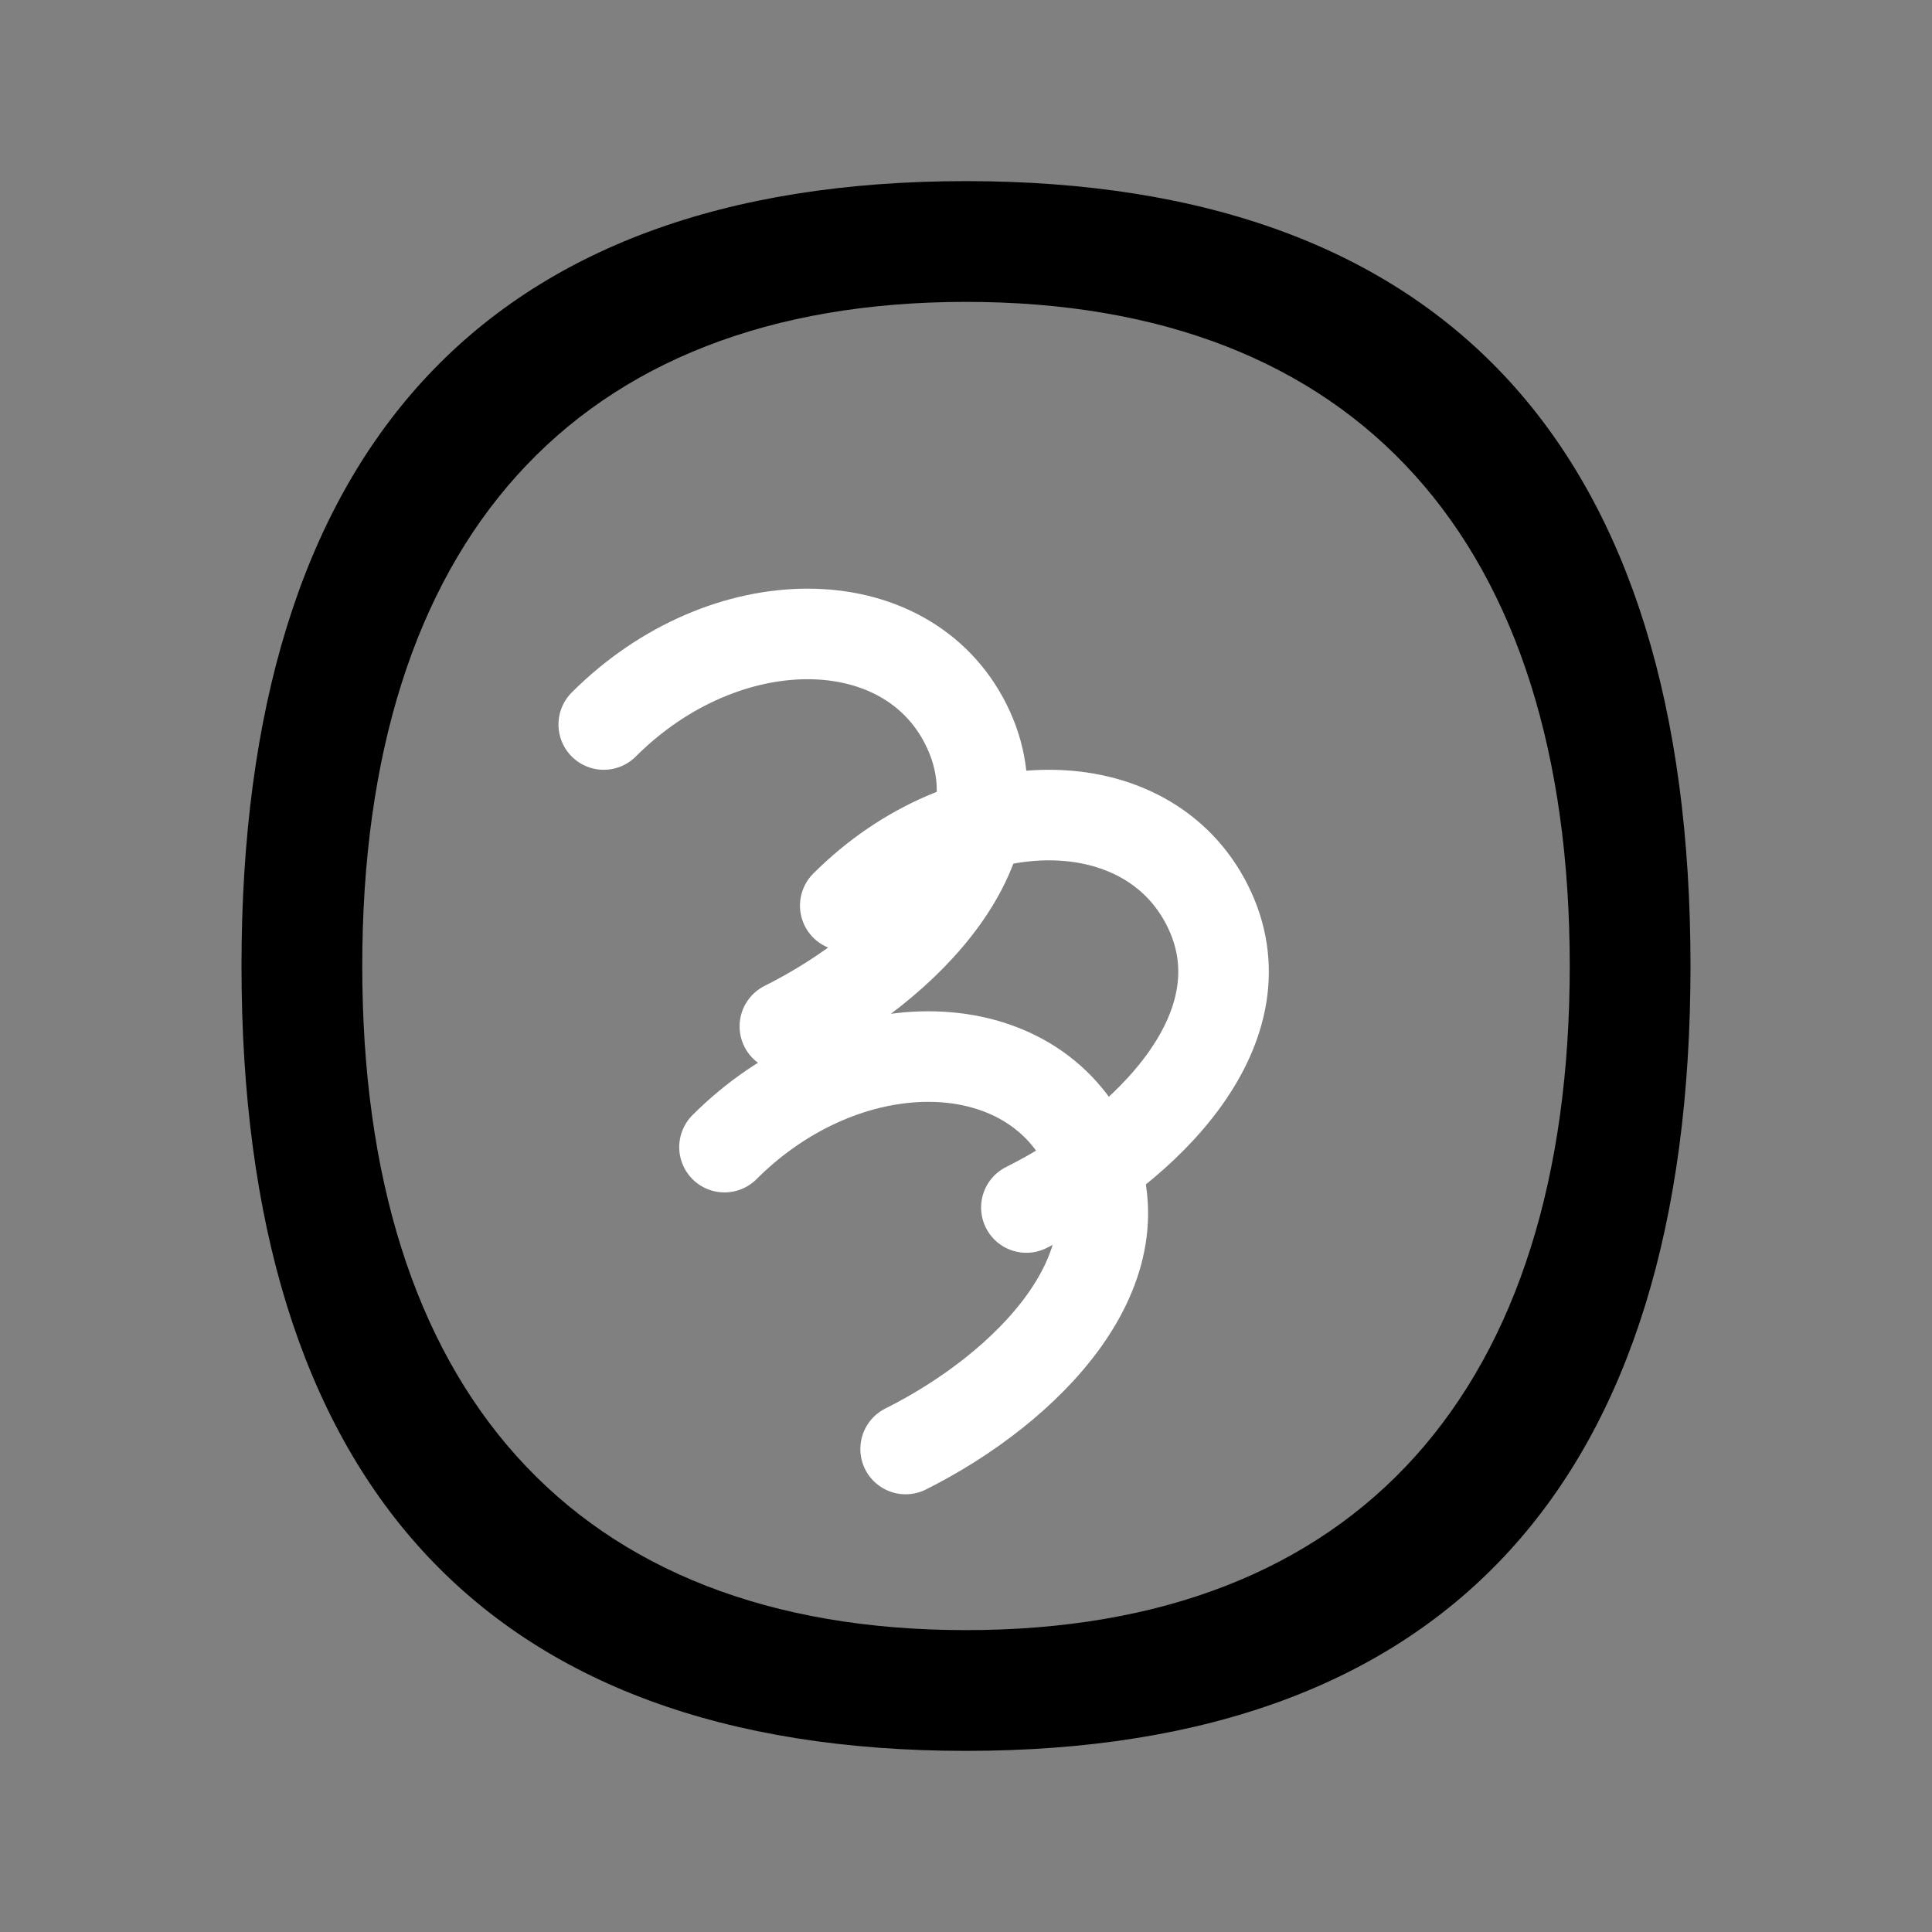 <svg width="32" height="32" viewBox="0 0 32 32" fill="currentColor" xmlns="http://www.w3.org/2000/svg">
  <rect x="0" y="0" width="32" height="32" fill="#808080" stroke="none"/>
  <path d="M16 3 C8 3 4 7.5 4 16 C4 24.5 8 29 16 29 C24 29 28 24.5 28 16 C28 7.5 24 3 16 3 Z M16 27 C9.5 27 6 23 6 16 C6 9 9.5 5 16 5 C22.5 5 26 9 26 16 C26 23 22.5 27 16 27 Z" />
  <path d="M10 12 C12 10 15 10 16 12 C17 14 15 16 13 17" stroke="#FFFFFF" stroke-width="1.5" fill="none" stroke-linecap="round"/>
  <path d="M14 15 C16 13 19 13 20 15 C21 17 19 19 17 20" stroke="#FFFFFF" stroke-width="1.5" fill="none" stroke-linecap="round"/>
  <path d="M12 19 C14 17 17 17 18 19 C19 21 17 23 15 24" stroke="#FFFFFF" stroke-width="1.5" fill="none" stroke-linecap="round"/>
</svg>
